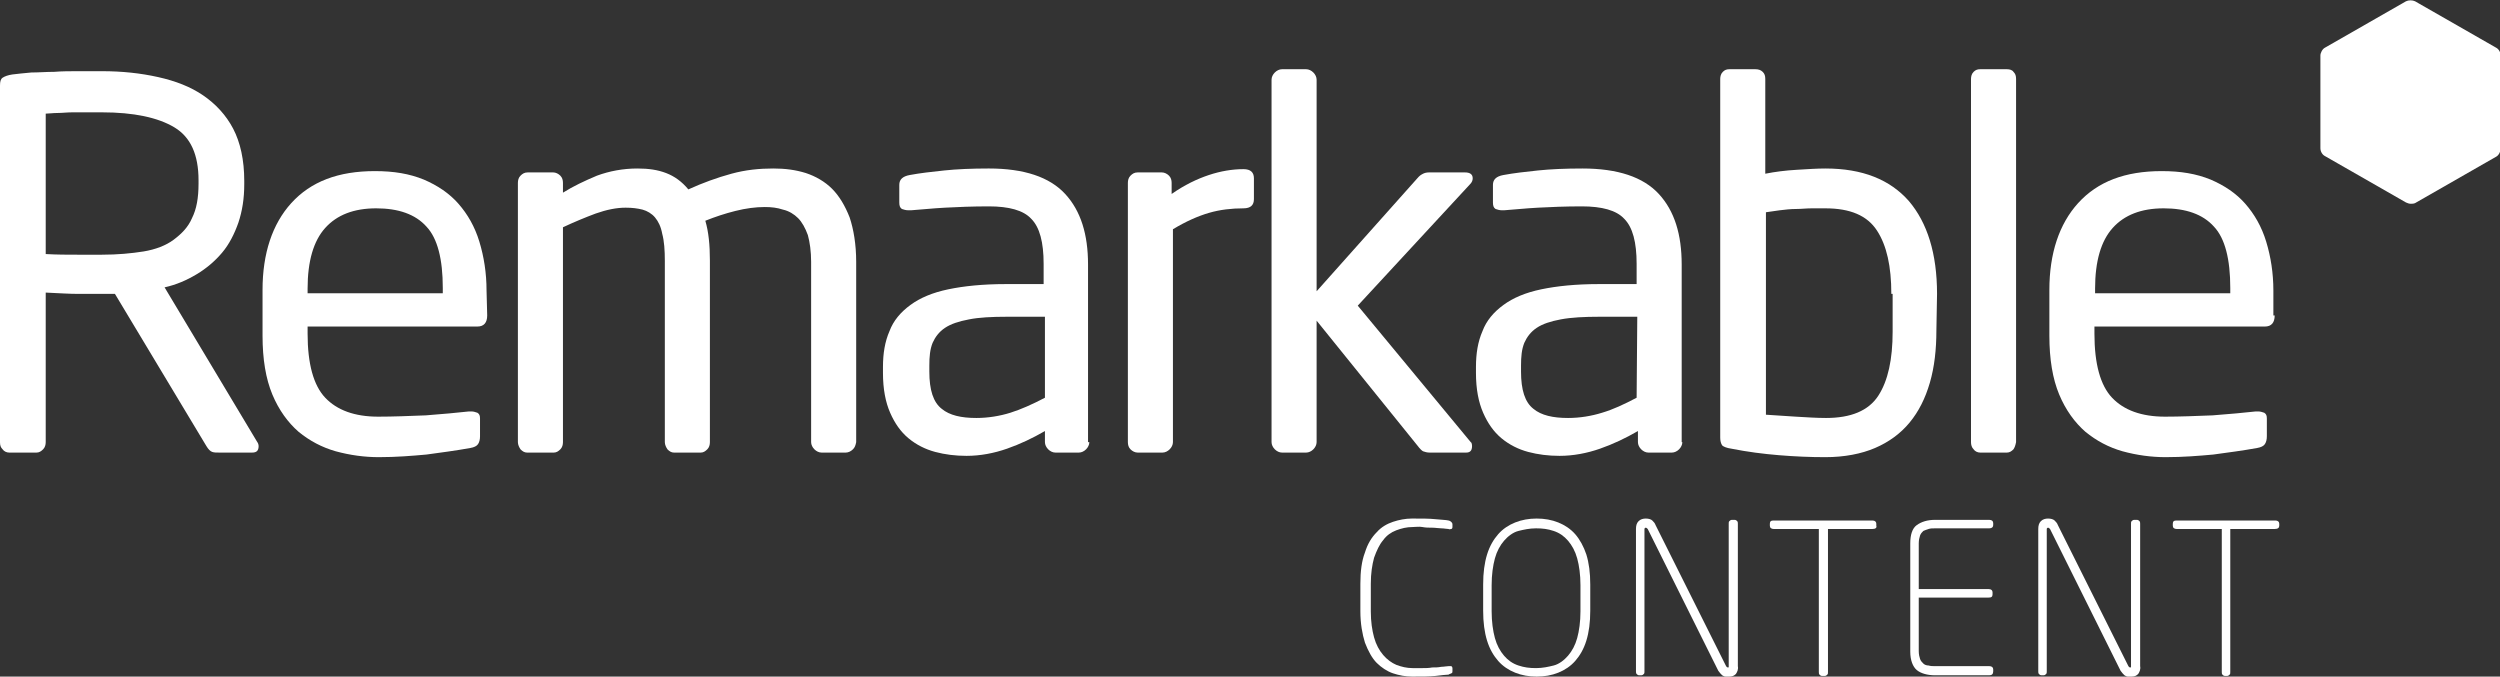 <?xml version="1.0" encoding="UTF-8"?>
<!-- Generator: Adobe Illustrator 19.2.1, SVG Export Plug-In . SVG Version: 6.00 Build 0)  -->
<svg version="1.1" id="Layer_1" xmlns="http://www.w3.org/2000/svg" xmlns:xlink="http://www.w3.org/1999/xlink" x="0px" y="0px" viewBox="0 0 382.8 103.6" style="enable-background:new 0 0 382.8 103.6;" xml:space="preserve">
<rect x="0" y="0" width="382.8" height="103.6" fill="#333333" stroke="none"/>
<style type="text/css">
	.st0{fill:#FFFFFF;}
</style>
<g>
	<g>
		<path class="st0" d="M39.6,68.3c0,0.7-0.3,1-1,1h-5c-0.5,0-0.8,0-1.1-0.1s-0.6-0.4-0.9-0.9L17.6,45h-0.7h-1.3c-1.3,0-2.5,0-3.7,0    S9.1,44.9,7,44.8v22.9c0,0.4-0.1,0.8-0.4,1.1c-0.3,0.3-0.6,0.5-1,0.5H1.4c-0.4,0-0.8-0.2-1-0.5C0.1,68.5,0,68.2,0,67.7V13.1    c0-0.6,0.1-1,0.4-1.2s0.8-0.4,1.5-0.5c0.8-0.1,1.8-0.2,2.9-0.3c1.1,0,2.3-0.1,3.5-0.1c1.2-0.1,2.5-0.1,3.7-0.1s2.4,0,3.6,0    c3.1,0,5.9,0.3,8.6,0.9c2.7,0.6,5,1.5,6.9,2.8s3.5,3,4.6,5.1c1.1,2.1,1.7,4.8,1.7,8v0.5c0,2.2-0.3,4.1-0.9,5.9    c-0.6,1.7-1.4,3.3-2.5,4.6s-2.4,2.4-3.9,3.3c-1.5,0.9-3.1,1.6-4.9,2l14.2,23.7C39.5,67.8,39.6,68.1,39.6,68.3z M30.4,27.6    c0-3.9-1.2-6.6-3.7-8.1s-6.2-2.3-11.1-2.3c-0.6,0-1.3,0-2.1,0s-1.6,0-2.4,0c-0.8,0-1.6,0.1-2.3,0.1S7.5,17.4,7,17.4v21.5    C8.7,39,10.4,39,11.9,39c1.6,0,2.8,0,3.7,0c2.4,0,4.5-0.2,6.4-0.5c1.8-0.3,3.4-0.9,4.6-1.8s2.2-1.9,2.8-3.3c0.7-1.4,1-3.1,1-5.3    C30.4,28.1,30.4,27.6,30.4,27.6z"/>
		<path class="st0" d="M74.6,48.3c0,1.1-0.5,1.7-1.5,1.7h-26v1.1c0,4.6,0.9,7.9,2.7,9.8c1.8,1.9,4.5,2.9,8.1,2.9    c2.3,0,4.7-0.1,7.3-0.2c2.6-0.2,4.8-0.4,6.6-0.6h0.4c0.3,0,0.6,0.1,0.9,0.2c0.3,0.2,0.4,0.4,0.4,0.9v2.7c0,0.5-0.1,0.9-0.3,1.2    c-0.2,0.3-0.6,0.5-1.2,0.6c-2.2,0.4-4.5,0.7-6.7,1C63.1,69.8,60.7,70,58,70c-2.2,0-4.4-0.3-6.6-0.9c-2.1-0.6-4-1.6-5.7-3    c-1.6-1.4-3-3.3-4-5.7s-1.5-5.4-1.5-9v-7c0-5.6,1.5-10.1,4.4-13.3c3-3.3,7.2-4.9,12.8-4.9c2.9,0,5.3,0.4,7.5,1.3    c2.1,0.9,3.9,2.1,5.3,3.7s2.5,3.5,3.2,5.8c0.7,2.3,1.1,4.8,1.1,7.5L74.6,48.3L74.6,48.3z M67.8,44.1c0-4.4-0.8-7.6-2.5-9.4    c-1.7-1.9-4.3-2.8-7.7-2.8s-6,1-7.8,3s-2.7,5.1-2.7,9.3v0.7h20.7V44.1z"/>
		<path class="st0" d="M130.6,68.8c-0.3,0.3-0.7,0.5-1.1,0.5h-3.7c-0.4,0-0.8-0.2-1.1-0.5c-0.3-0.3-0.5-0.7-0.5-1.1V40.1    c0-1.6-0.2-3-0.5-4.1c-0.4-1.1-0.9-2-1.5-2.6s-1.4-1.1-2.3-1.3c-0.9-0.3-1.8-0.4-2.8-0.4c-1.4,0-2.9,0.2-4.5,0.6    c-1.6,0.4-3.1,0.9-4.6,1.5c0.5,1.7,0.7,3.7,0.7,6.1v27.8c0,0.4-0.1,0.8-0.4,1.1c-0.3,0.3-0.6,0.5-1,0.5h-4.1c-0.4,0-0.7-0.2-1-0.5    c-0.2-0.3-0.4-0.7-0.4-1.1V40c0-1.7-0.1-3.1-0.4-4.2c-0.2-1.1-0.6-1.9-1.1-2.5s-1.2-1-1.9-1.2c-0.8-0.2-1.6-0.3-2.6-0.3    c-1.4,0-2.9,0.3-4.6,0.9c-1.6,0.6-3.3,1.3-5,2.1v32.9c0,0.4-0.1,0.8-0.4,1.1c-0.3,0.3-0.6,0.5-1,0.5h-4.1c-0.4,0-0.7-0.2-1-0.5    c-0.2-0.3-0.4-0.7-0.4-1.1V28c0-0.4,0.1-0.8,0.4-1.1c0.3-0.3,0.6-0.5,1.1-0.5h3.9c0.4,0,0.8,0.2,1.1,0.5c0.3,0.3,0.4,0.7,0.4,1.1    v1.5c1.6-1,3.3-1.8,5.2-2.6c1.9-0.7,4-1.1,6.2-1.1c1.7,0,3.1,0.2,4.4,0.7s2.4,1.3,3.4,2.5c2.2-1,4.4-1.8,6.6-2.4s4.3-0.8,6.4-0.8    c1.8,0,3.4,0.2,5,0.7c1.5,0.5,2.9,1.3,4,2.4c1.1,1.1,2,2.6,2.7,4.4c0.6,1.8,1,4.1,1,6.8v27.6C131,68.2,130.9,68.5,130.6,68.8z"/>
		<path class="st0" d="M166.8,67.7c0,0.4-0.2,0.8-0.5,1.1c-0.3,0.3-0.7,0.5-1.1,0.5h-3.6c-0.4,0-0.8-0.2-1.1-0.5s-0.5-0.7-0.5-1.1    V66c-1.9,1.1-3.8,2-5.8,2.7s-4.1,1.1-6.2,1.1c-1.7,0-3.3-0.2-4.8-0.6s-2.9-1.1-4.1-2.1c-1.2-1-2.1-2.3-2.8-3.9s-1.1-3.6-1.1-6.1    v-0.9c0-2.1,0.3-3.9,1-5.5c0.6-1.6,1.7-2.9,3.2-4s3.4-1.9,5.8-2.4c2.4-0.5,5.3-0.8,8.8-0.8h5.8v-3.1c0-3.3-0.6-5.6-1.9-6.9    c-1.2-1.3-3.4-1.9-6.5-1.9c-2.5,0-4.8,0.1-6.7,0.2s-3.7,0.3-5.2,0.4h-0.4c-0.4,0-0.7-0.1-1-0.2c-0.3-0.2-0.4-0.5-0.4-1v-2.7    c0-0.8,0.5-1.3,1.6-1.5c1.6-0.3,3.4-0.5,5.3-0.7c1.9-0.2,4.2-0.3,6.8-0.3c5.4,0,9.3,1.3,11.7,3.9s3.5,6.2,3.5,10.8v27.2H166.8z     M160,48.5h-5.8c-2.3,0-4.3,0.1-5.8,0.4c-1.6,0.3-2.8,0.7-3.7,1.3s-1.5,1.4-1.9,2.3c-0.4,1-0.5,2.1-0.5,3.5v0.9    c0,2.8,0.6,4.7,1.9,5.7c1.2,1,3,1.4,5.3,1.4c1.8,0,3.6-0.3,5.2-0.8s3.4-1.3,5.3-2.3V48.5z"/>
		<path class="st0" d="M190.4,31.9c-1.8,0-3.6,0.2-5.3,0.7s-3.5,1.3-5.5,2.5v32.6c0,0.4-0.2,0.8-0.5,1.1c-0.3,0.3-0.7,0.5-1.1,0.5    h-3.8c-0.4,0-0.8-0.2-1.1-0.5s-0.4-0.7-0.4-1.1V28c0-0.4,0.1-0.8,0.4-1.1c0.3-0.3,0.6-0.5,1.1-0.5h3.7c0.4,0,0.8,0.2,1.1,0.5    s0.4,0.7,0.4,1.1v1.7c2-1.4,3.9-2.3,5.7-2.9s3.6-0.9,5.3-0.9c1.1,0,1.6,0.5,1.6,1.4v3.2C192,31.4,191.5,31.9,190.4,31.9z"/>
		<path class="st0" d="M225.4,68.3c0,0.7-0.3,1-0.9,1h-5.6c-0.4,0-0.7-0.1-1-0.2c-0.2-0.1-0.5-0.4-0.8-0.8l-15.5-19.2v18.6    c0,0.4-0.2,0.8-0.5,1.1c-0.3,0.3-0.7,0.5-1.1,0.5h-3.7c-0.4,0-0.8-0.2-1.1-0.5s-0.5-0.7-0.5-1.1V12.2c0-0.4,0.2-0.8,0.5-1.1    s0.7-0.5,1.1-0.5h3.7c0.4,0,0.8,0.2,1.1,0.5s0.5,0.7,0.5,1.1v32.4l15.6-17.5c0.3-0.3,0.5-0.4,0.7-0.5s0.5-0.2,0.9-0.2h5.5    c0.8,0,1.2,0.3,1.2,0.9c0,0.3-0.1,0.6-0.4,0.9l-17.2,18.6l17.3,20.9C225.3,67.7,225.4,68,225.4,68.3z"/>
		<path class="st0" d="M257.6,67.7c0,0.4-0.2,0.8-0.5,1.1c-0.3,0.3-0.7,0.5-1.1,0.5h-3.6c-0.4,0-0.8-0.2-1.1-0.5s-0.5-0.7-0.5-1.1    V66c-1.9,1.1-3.8,2-5.8,2.7s-4.1,1.1-6.2,1.1c-1.7,0-3.3-0.2-4.8-0.6s-2.9-1.1-4.1-2.1c-1.2-1-2.1-2.3-2.8-3.9s-1.1-3.6-1.1-6.1    v-0.9c0-2.1,0.3-3.9,1-5.5c0.6-1.6,1.7-2.9,3.2-4s3.4-1.9,5.8-2.4c2.4-0.5,5.3-0.8,8.8-0.8h5.8v-3.1c0-3.3-0.6-5.6-1.9-6.9    c-1.2-1.3-3.4-1.9-6.5-1.9c-2.5,0-4.8,0.1-6.7,0.2s-3.7,0.3-5.2,0.4H230c-0.4,0-0.7-0.1-1-0.2c-0.3-0.2-0.4-0.5-0.4-1v-2.7    c0-0.8,0.5-1.3,1.6-1.5c1.6-0.3,3.4-0.5,5.3-0.7c1.9-0.2,4.2-0.3,6.8-0.3c5.4,0,9.3,1.3,11.7,3.9c2.4,2.6,3.5,6.2,3.5,10.8v27.2    H257.6z M250.7,48.5h-5.8c-2.3,0-4.3,0.1-5.9,0.4c-1.6,0.3-2.8,0.7-3.7,1.3s-1.5,1.4-1.9,2.3c-0.4,1-0.5,2.1-0.5,3.5v0.9    c0,2.8,0.6,4.7,1.9,5.7c1.2,1,3,1.4,5.3,1.4c1.8,0,3.6-0.3,5.2-0.8c1.7-0.5,3.4-1.3,5.3-2.3L250.7,48.5L250.7,48.5z"/>
		<path class="st0" d="M296.5,50.6c0,2.9-0.3,5.6-1,8s-1.7,4.4-3.1,6.1s-3.2,3-5.3,3.9c-2.1,0.9-4.7,1.4-7.6,1.4    c-2.3,0-4.7-0.1-7.1-0.3c-2.4-0.2-4.8-0.5-7.3-1c-0.7-0.1-1.2-0.3-1.4-0.5c-0.2-0.3-0.3-0.7-0.3-1.2V12.1c0-0.4,0.1-0.8,0.4-1.1    s0.6-0.4,1-0.4h4c0.4,0,0.8,0.1,1.1,0.4c0.3,0.3,0.4,0.6,0.4,1.1v14.5c1.5-0.3,3.1-0.5,4.8-0.6c1.7-0.1,3.1-0.2,4.4-0.2    c5.7,0,9.9,1.7,12.8,5c2.8,3.3,4.3,8,4.3,14.2L296.5,50.6L296.5,50.6z M289.6,45c0-4.2-0.7-7.4-2.2-9.7s-4.1-3.4-7.9-3.4    c-0.6,0-1.3,0-2.1,0c-0.8,0-1.6,0.1-2.4,0.1s-1.7,0.1-2.5,0.2c-0.8,0.1-1.5,0.2-2.1,0.3v31c1.4,0.1,2.9,0.2,4.6,0.3    s3.2,0.2,4.6,0.2c3.8,0,6.5-1.1,8-3.4c1.5-2.3,2.2-5.6,2.2-9.8V45H289.6z"/>
		<path class="st0" d="M308.3,68.8c-0.3,0.3-0.6,0.5-1,0.5h-4.1c-0.4,0-0.8-0.2-1-0.5c-0.3-0.3-0.4-0.7-0.4-1.1V12.1    c0-0.4,0.1-0.8,0.4-1.1s0.6-0.4,1-0.4h4.1c0.4,0,0.8,0.1,1,0.4c0.3,0.3,0.4,0.6,0.4,1.1v55.6C308.6,68.2,308.5,68.5,308.3,68.8z"/>
		<path class="st0" d="M348.3,48.3c0,1.1-0.5,1.7-1.5,1.7h-26.1v1.1c0,4.6,0.9,7.9,2.7,9.8c1.8,1.9,4.5,2.9,8.1,2.9    c2.3,0,4.7-0.1,7.3-0.2c2.6-0.2,4.8-0.4,6.6-0.6h0.4c0.3,0,0.6,0.1,0.9,0.2c0.3,0.2,0.4,0.4,0.4,0.9v2.7c0,0.5-0.1,0.9-0.3,1.2    c-0.2,0.3-0.6,0.5-1.2,0.6c-2.2,0.4-4.5,0.7-6.7,1c-2.2,0.2-4.6,0.4-7.3,0.4c-2.2,0-4.4-0.3-6.6-0.9c-2.1-0.6-4-1.6-5.7-3    c-1.6-1.4-3-3.3-4-5.7s-1.5-5.4-1.5-9v-7c0-5.6,1.5-10.1,4.4-13.3c3-3.3,7.2-4.9,12.8-4.9c2.9,0,5.3,0.4,7.5,1.3    c2.1,0.9,3.9,2.1,5.3,3.7s2.5,3.5,3.2,5.8c0.7,2.3,1.1,4.8,1.1,7.5v3.8H348.3z M341.5,44.1c0-4.4-0.8-7.6-2.5-9.4    c-1.7-1.9-4.3-2.8-7.7-2.8c-3.4,0-6,1-7.8,3s-2.7,5.1-2.7,9.3v0.7h20.7V44.1z"/>
	</g>
	<g>
		<path class="st0" d="M222.2,103.1c-0.1,0.1-0.3,0.1-0.4,0.2c-0.4,0-1.1,0.1-2,0.2s-2.1,0.1-3.6,0.1c-1,0-2-0.2-2.9-0.5    s-1.8-0.9-2.5-1.6s-1.3-1.8-1.8-3.1c-0.4-1.3-0.7-2.9-0.7-4.8v-4.2c0-1.9,0.2-3.5,0.7-4.8c0.4-1.3,1-2.3,1.8-3.1    c0.7-0.8,1.6-1.3,2.5-1.6s1.9-0.5,2.9-0.5c1.5,0,2.7,0,3.6,0.1c0.9,0.1,1.6,0.1,2,0.2c0.1,0,0.3,0.1,0.4,0.2s0.2,0.2,0.2,0.4v0.4    c0,0.2-0.1,0.3-0.2,0.3s-0.3,0.1-0.4,0c-0.3,0-0.7-0.1-1.1-0.1s-0.9-0.1-1.4-0.1s-1,0-1.5-0.1s-1,0-1.5,0c-0.9,0-1.7,0.2-2.5,0.5    s-1.5,0.8-2,1.5c-0.6,0.7-1,1.6-1.4,2.7c-0.3,1.1-0.5,2.4-0.5,4v4.2c0,1.6,0.2,2.9,0.5,4s0.8,2,1.4,2.7c0.6,0.7,1.3,1.2,2,1.5    c0.8,0.3,1.6,0.5,2.5,0.5c0.5,0,1,0,1.5,0s1,0,1.5-0.1c0.5,0,0.9,0,1.4-0.1c0.4,0,0.8-0.1,1.1-0.1c0.2,0,0.3,0,0.4,0    s0.2,0.2,0.2,0.3v0.4C222.4,102.9,222.4,103.1,222.2,103.1z"/>
		<path class="st0" d="M243.5,93.5c0,1.8-0.2,3.3-0.6,4.6c-0.4,1.3-1,2.3-1.7,3.1c-0.7,0.8-1.6,1.4-2.6,1.8s-2.1,0.6-3.3,0.6    s-2.3-0.2-3.3-0.6s-1.9-1-2.6-1.8s-1.3-1.8-1.7-3.1c-0.4-1.3-0.6-2.8-0.6-4.6v-4c0-1.8,0.2-3.3,0.6-4.6c0.4-1.3,1-2.3,1.7-3.1    c0.7-0.8,1.6-1.4,2.6-1.8s2.1-0.6,3.3-0.6s2.3,0.2,3.3,0.6s1.9,1,2.6,1.8c0.7,0.8,1.3,1.9,1.7,3.1c0.4,1.3,0.6,2.8,0.6,4.6V93.5z     M242,89.6c0-1.6-0.2-3-0.5-4.1s-0.8-2-1.4-2.7s-1.3-1.2-2.2-1.5s-1.7-0.4-2.7-0.4s-1.9,0.2-2.7,0.4s-1.6,0.8-2.2,1.5    c-0.6,0.7-1.1,1.6-1.4,2.7c-0.3,1.1-0.5,2.5-0.5,4.1v4c0,1.6,0.2,3,0.5,4.1s0.8,2,1.4,2.7c0.6,0.7,1.3,1.2,2.2,1.5    s1.7,0.4,2.7,0.4s1.9-0.2,2.7-0.4s1.6-0.8,2.2-1.5s1.1-1.6,1.4-2.7c0.3-1.1,0.5-2.5,0.5-4.1V89.6z"/>
		<path class="st0" d="M265.8,103.2c-0.3,0.3-0.6,0.4-1,0.4c-0.2,0-0.4,0-0.6,0s-0.3-0.1-0.5-0.2c-0.2-0.2-0.4-0.4-0.6-0.7L252.3,81    c-0.1-0.1-0.2-0.2-0.3-0.2s-0.2,0.1-0.2,0.2v21.8c0,0.2,0,0.3-0.1,0.4s-0.2,0.2-0.4,0.2H251c-0.2,0-0.3-0.1-0.4-0.2    s-0.1-0.3-0.1-0.4V81c0-0.5,0.1-0.9,0.4-1.2s0.7-0.4,1.1-0.4c0.4,0,0.8,0.1,1,0.3c0.2,0.2,0.4,0.4,0.5,0.7l10.8,21.6    c0.1,0.1,0.1,0.2,0.3,0.2c0.1,0,0.1,0,0.1-0.1s0-0.1,0-0.2V80.2c0-0.2,0-0.3,0.1-0.4s0.2-0.2,0.4-0.2h0.4c0.2,0,0.3,0.1,0.4,0.2    s0.1,0.3,0.1,0.4V102C266.2,102.5,266,102.9,265.8,103.2z"/>
		<path class="st0" d="M286.7,81h-6.8v21.9c0,0.2,0,0.3-0.1,0.4s-0.2,0.2-0.4,0.2H279c-0.2,0-0.3-0.1-0.4-0.2s-0.1-0.3-0.1-0.4V81    h-6.9c-0.4,0-0.6-0.2-0.6-0.5v-0.3c0-0.4,0.2-0.5,0.6-0.5h15.1c0.4,0,0.6,0.2,0.6,0.5v0.3C287.4,80.8,287.2,81,286.7,81z"/>
		<path class="st0" d="M304.6,103.4h-8.3c-1.2,0-2.2-0.3-2.8-0.8s-1-1.5-1-2.8V83.2c0-1.3,0.3-2.3,1-2.8s1.6-0.8,2.8-0.8h8.3    c0.4,0,0.6,0.2,0.6,0.5v0.3c0,0.3-0.2,0.5-0.6,0.5h-8.3c-0.4,0-0.7,0-1,0.1s-0.6,0.2-0.8,0.3c-0.2,0.2-0.4,0.4-0.5,0.7    s-0.2,0.7-0.2,1.2v7h10.7c0.4,0,0.6,0.2,0.6,0.5V91c0,0.4-0.2,0.5-0.6,0.5h-10.7v8.2c0,0.5,0.1,0.9,0.2,1.2    c0.1,0.3,0.3,0.5,0.5,0.7s0.5,0.3,0.8,0.3c0.3,0.1,0.7,0.1,1,0.1h8.3c0.4,0,0.6,0.2,0.6,0.5v0.3    C305.2,103.2,305,103.4,304.6,103.4z"/>
		<path class="st0" d="M327.4,103.2c-0.3,0.3-0.6,0.4-1,0.4c-0.2,0-0.4,0-0.6,0s-0.3-0.1-0.5-0.2c-0.2-0.2-0.4-0.4-0.6-0.7L313.9,81    c-0.1-0.1-0.2-0.2-0.3-0.2c-0.1,0-0.2,0.1-0.2,0.2v21.8c0,0.2,0,0.3-0.1,0.4s-0.2,0.2-0.4,0.2h-0.3c-0.2,0-0.3-0.1-0.4-0.2    s-0.1-0.3-0.1-0.4V81c0-0.5,0.1-0.9,0.4-1.2s0.7-0.4,1.1-0.4s0.8,0.1,1,0.3c0.2,0.2,0.4,0.4,0.5,0.7l10.8,21.6    c0.1,0.1,0.1,0.2,0.3,0.2c0.1,0,0.1,0,0.1-0.1s0-0.1,0-0.2V80.2c0-0.2,0-0.3,0.1-0.4s0.2-0.2,0.4-0.2h0.4c0.2,0,0.3,0.1,0.4,0.2    s0.1,0.3,0.1,0.4V102C327.8,102.5,327.6,102.9,327.4,103.2z"/>
		<path class="st0" d="M348.3,81h-6.8v21.9c0,0.2,0,0.3-0.1,0.4s-0.2,0.2-0.4,0.2h-0.3c-0.2,0-0.3-0.1-0.4-0.2s-0.1-0.3-0.1-0.4V81    h-6.9c-0.4,0-0.6-0.2-0.6-0.5v-0.3c0-0.4,0.2-0.5,0.6-0.5h15.1c0.4,0,0.6,0.2,0.6,0.5v0.3C349,80.8,348.8,81,348.3,81z"/>
	</g>
	<path class="st0" d="M369.1,31.2c-0.2,0-0.5-0.1-0.7-0.2L356,23.9c-0.4-0.2-0.7-0.7-0.7-1.2V8.5c0-0.4,0.3-1,0.7-1.2l12.4-7.1   c0.4-0.2,1-0.2,1.4,0l12.4,7.1c0.4,0.2,0.7,0.7,0.7,1.2v14.3c0,0.4-0.3,1-0.7,1.2l-12.4,7.1C369.6,31.2,369.3,31.2,369.1,31.2z"/>
</g>
</svg>